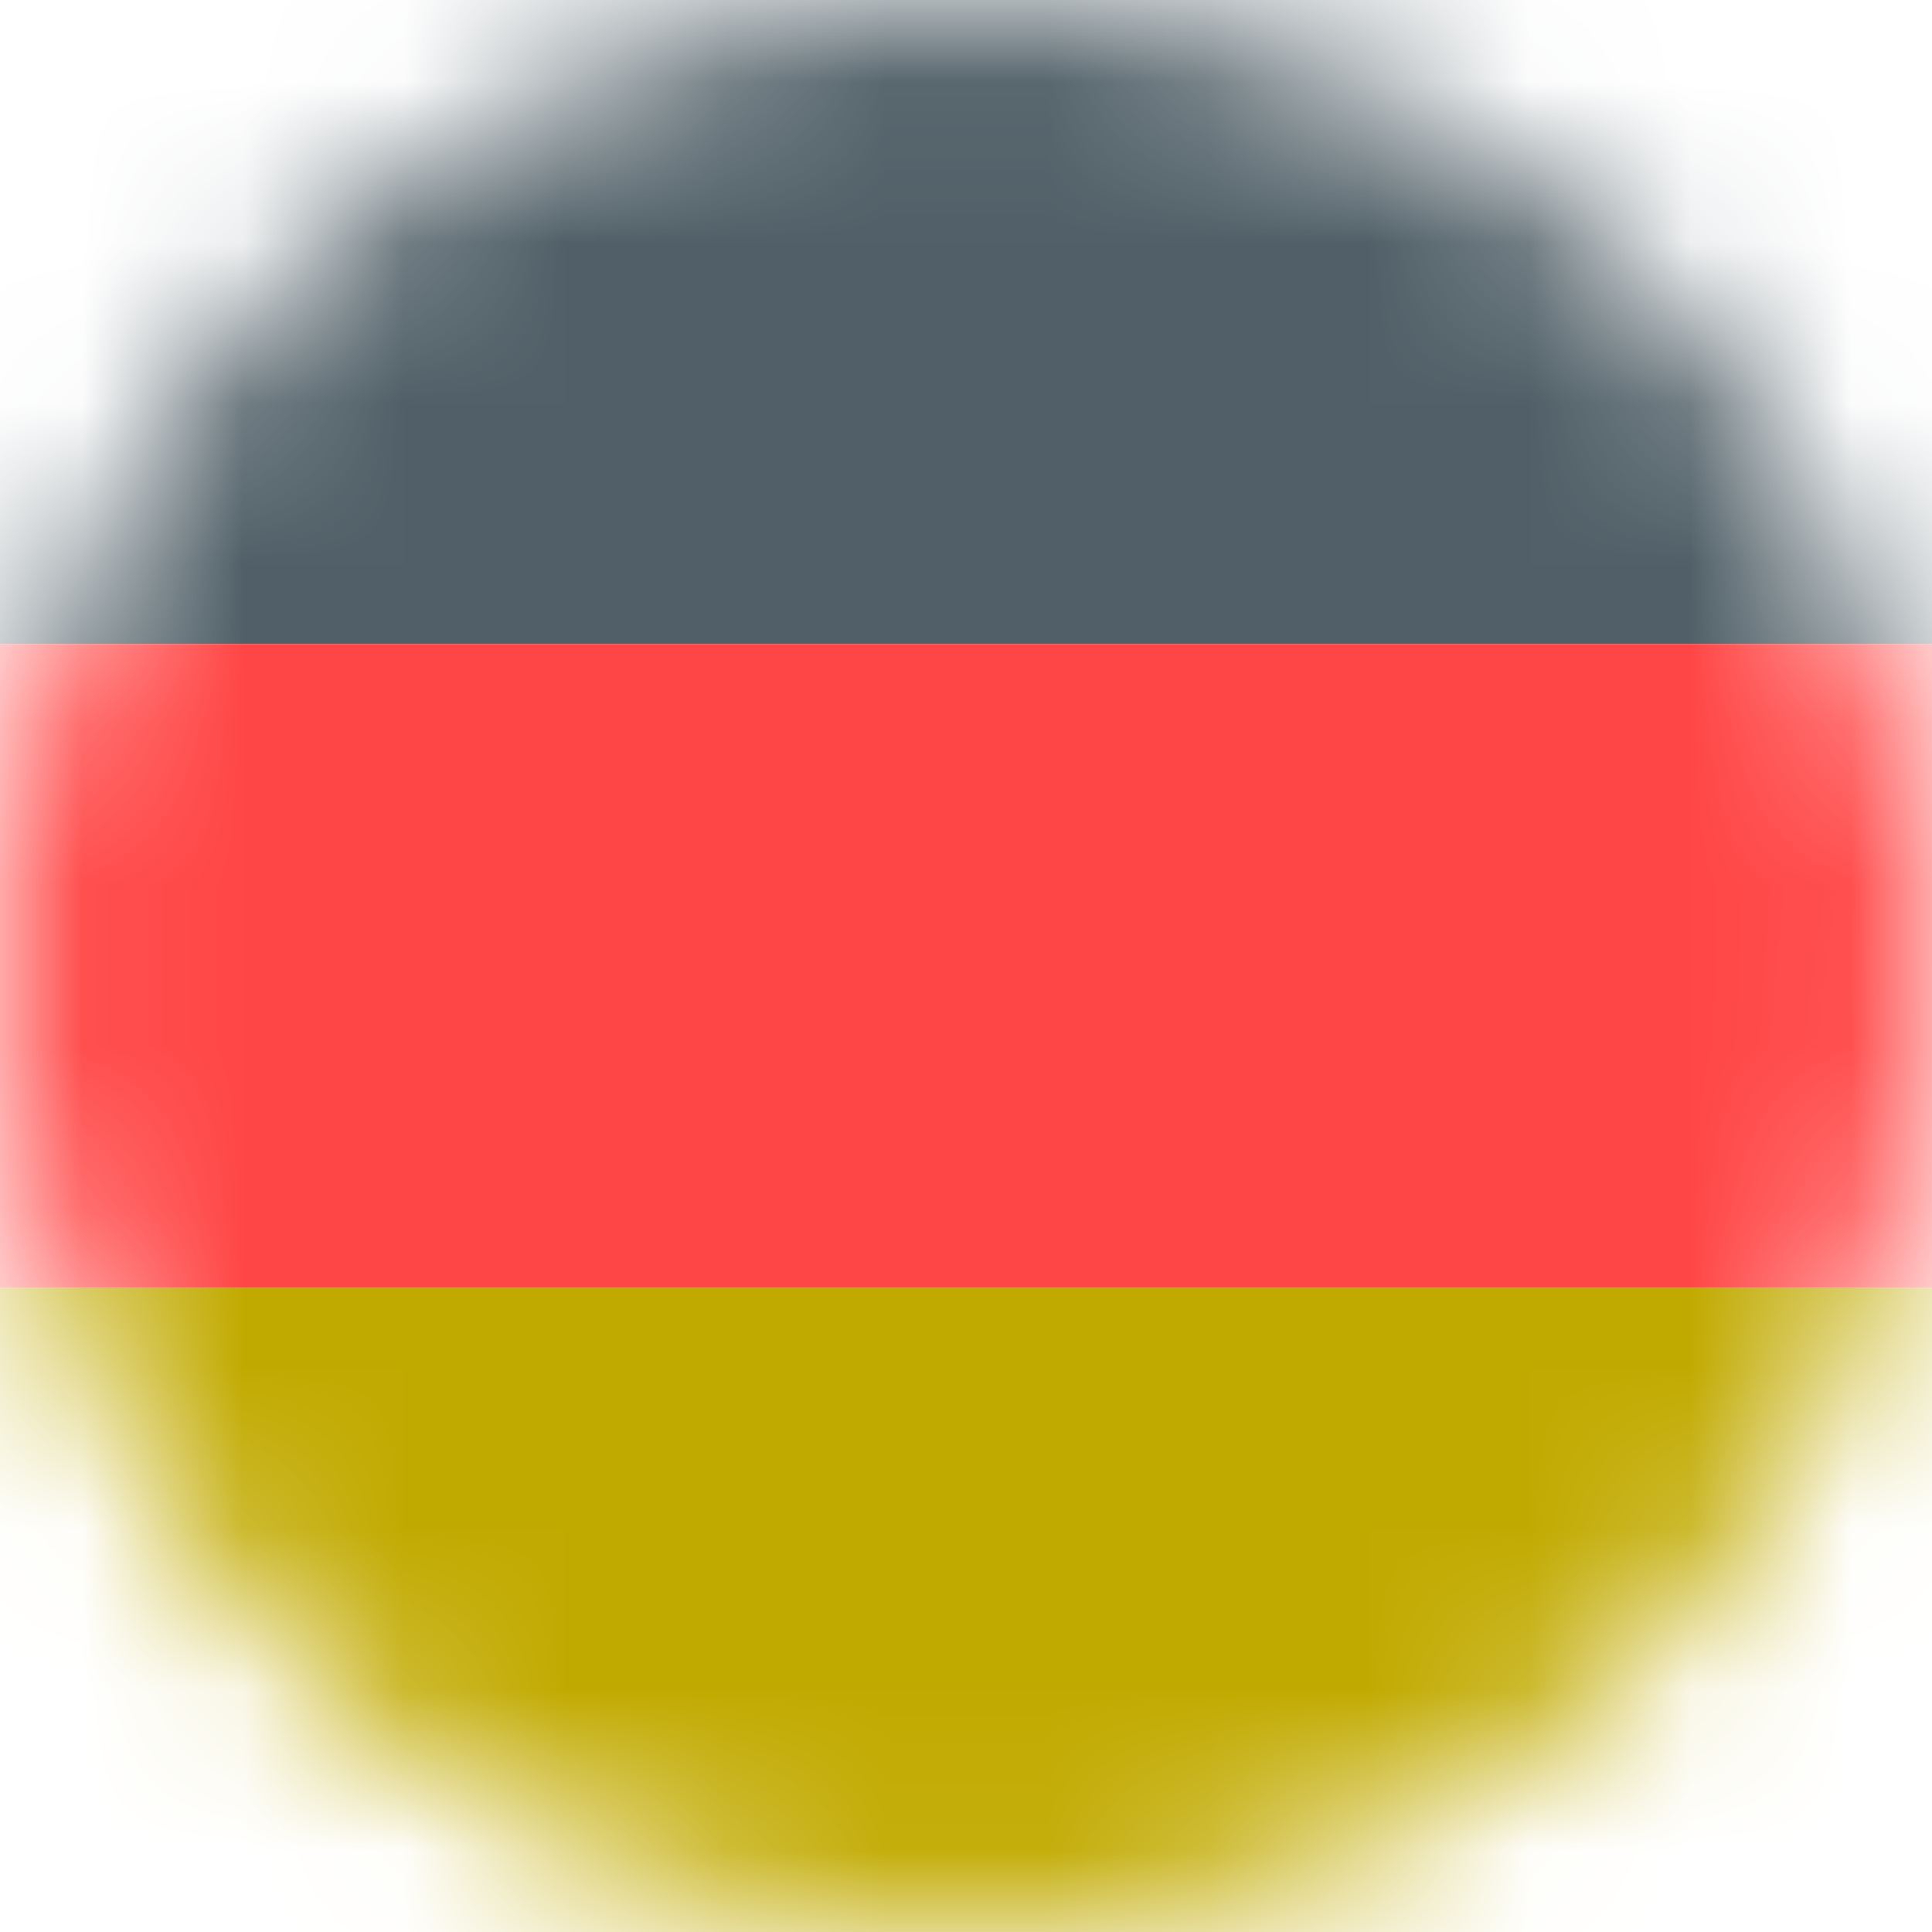 <?xml version="1.0" encoding="UTF-8"?>
<svg width="12px" height="12px" viewBox="0 0 12 12" version="1.1" xmlns="http://www.w3.org/2000/svg" xmlns:xlink="http://www.w3.org/1999/xlink">
    <!-- Generator: Sketch 46 (44423) - http://www.bohemiancoding.com/sketch -->
    <title>icon_sparchauswahl_de</title>
    <desc>Created with Sketch.</desc>
    <defs>
        <circle id="path-1" cx="6" cy="6" r="6"></circle>
    </defs>
    <g id="Symbols" stroke="none" stroke-width="1" fill="none" fill-rule="evenodd">
        <g id="Footer" transform="translate(-1029, -269)">
            <g id="icon_sparchauswahl_de" transform="translate(1029, 269)">
                <mask id="mask-2" fill="white">
                    <use xlink:href="#path-1"></use>
                </mask>
                <g id="Mask"></g>
                <g id="Group-2" mask="url(#mask-2)">
                    <rect id="Rectangle-5" fill="#516068" x="0" y="0" width="12" height="4"></rect>
                    <rect id="Rectangle-5-Copy" fill="#FF4646" x="0" y="4" width="12" height="4"></rect>
                    <rect id="Rectangle-5-Copy-2" fill="#C1AA00" x="0" y="8" width="12" height="4"></rect>
                </g>
                <circle id="Mask" mask="url(#mask-2)" cx="6" cy="6" r="6"></circle>
            </g>
        </g>
    </g>
</svg>